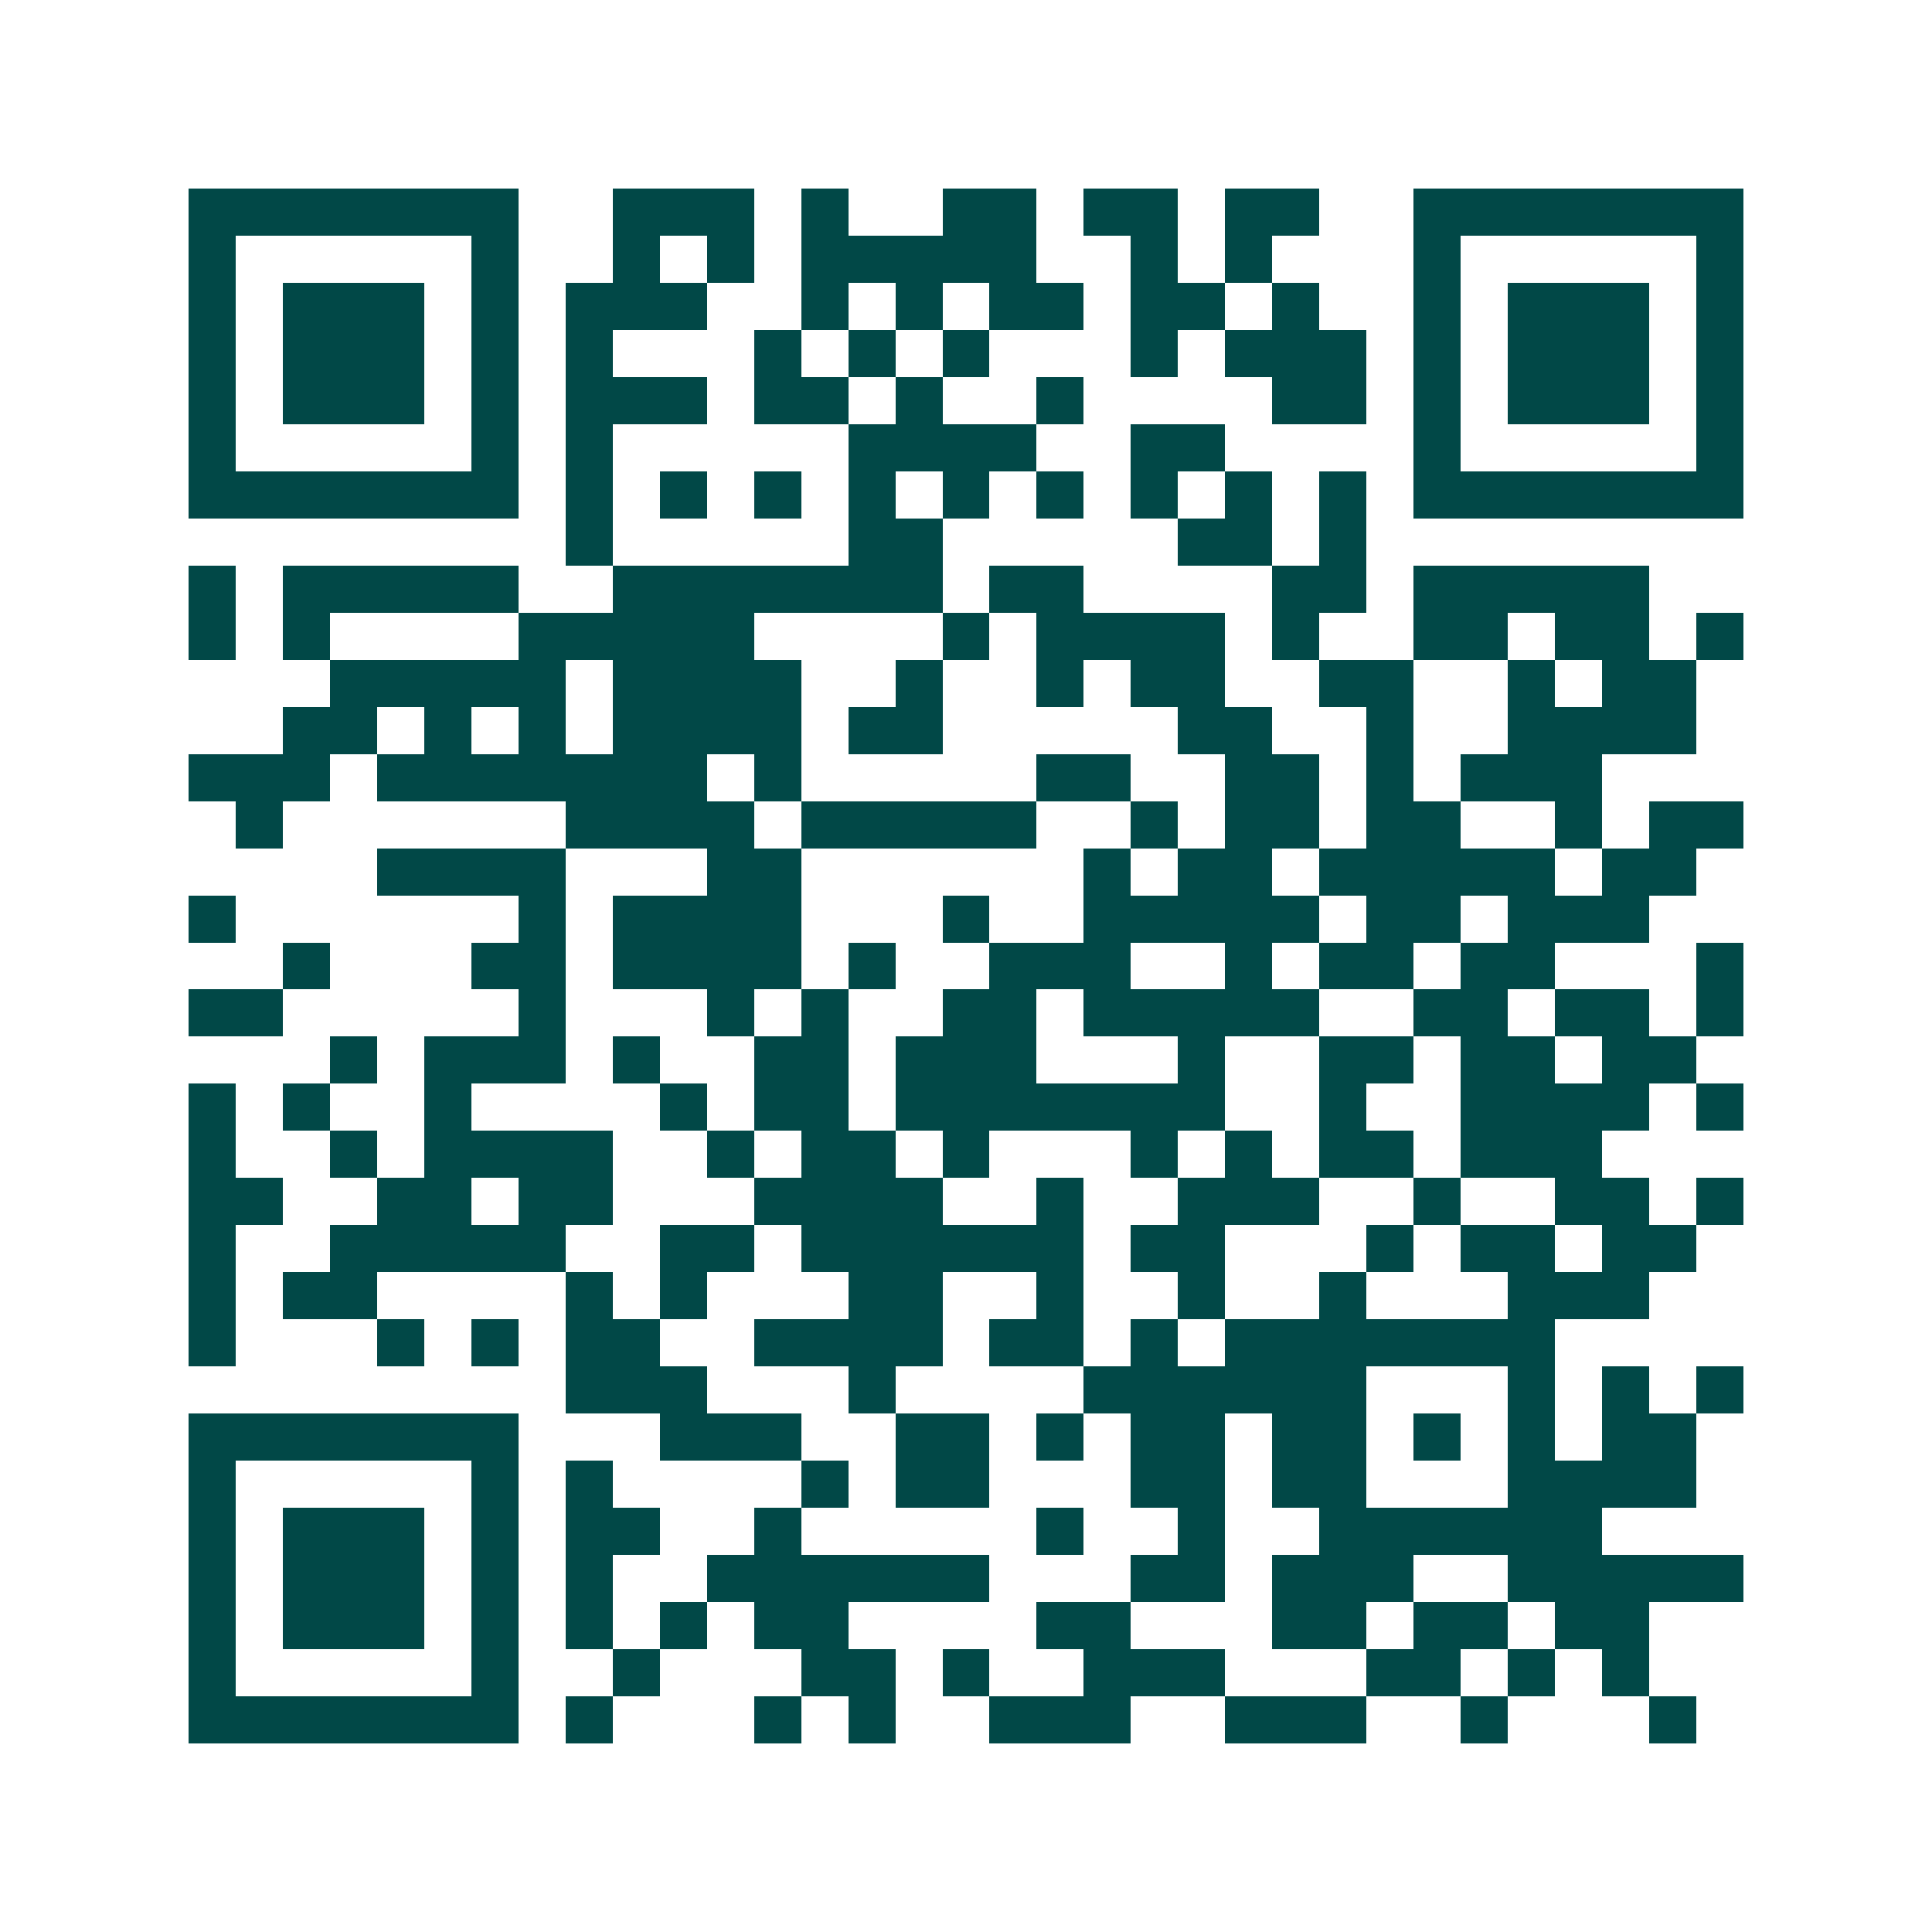 <svg xmlns="http://www.w3.org/2000/svg" width="200" height="200" viewBox="0 0 41 41" shape-rendering="crispEdges"><path fill="#ffffff" d="M0 0h41v41H0z"/><path stroke="#014847" d="M4 4.5h7m2 0h3m1 0h1m2 0h2m1 0h2m1 0h2m2 0h7M4 5.5h1m5 0h1m2 0h1m1 0h1m1 0h5m2 0h1m1 0h1m3 0h1m5 0h1M4 6.5h1m1 0h3m1 0h1m1 0h3m2 0h1m1 0h1m1 0h2m1 0h2m1 0h1m2 0h1m1 0h3m1 0h1M4 7.5h1m1 0h3m1 0h1m1 0h1m3 0h1m1 0h1m1 0h1m3 0h1m1 0h3m1 0h1m1 0h3m1 0h1M4 8.5h1m1 0h3m1 0h1m1 0h3m1 0h2m1 0h1m2 0h1m4 0h2m1 0h1m1 0h3m1 0h1M4 9.5h1m5 0h1m1 0h1m5 0h4m2 0h2m4 0h1m5 0h1M4 10.5h7m1 0h1m1 0h1m1 0h1m1 0h1m1 0h1m1 0h1m1 0h1m1 0h1m1 0h1m1 0h7M12 11.5h1m5 0h2m5 0h2m1 0h1M4 12.5h1m1 0h5m2 0h7m1 0h2m4 0h2m1 0h5M4 13.5h1m1 0h1m4 0h5m4 0h1m1 0h4m1 0h1m2 0h2m1 0h2m1 0h1M7 14.5h5m1 0h4m2 0h1m2 0h1m1 0h2m2 0h2m2 0h1m1 0h2M6 15.5h2m1 0h1m1 0h1m1 0h4m1 0h2m5 0h2m2 0h1m2 0h4M4 16.5h3m1 0h7m1 0h1m5 0h2m2 0h2m1 0h1m1 0h3M5 17.5h1m6 0h4m1 0h5m2 0h1m1 0h2m1 0h2m2 0h1m1 0h2M8 18.5h4m3 0h2m6 0h1m1 0h2m1 0h5m1 0h2M4 19.5h1m6 0h1m1 0h4m3 0h1m2 0h5m1 0h2m1 0h3M6 20.5h1m3 0h2m1 0h4m1 0h1m2 0h3m2 0h1m1 0h2m1 0h2m3 0h1M4 21.5h2m5 0h1m3 0h1m1 0h1m2 0h2m1 0h5m2 0h2m1 0h2m1 0h1M7 22.5h1m1 0h3m1 0h1m2 0h2m1 0h3m3 0h1m2 0h2m1 0h2m1 0h2M4 23.5h1m1 0h1m2 0h1m4 0h1m1 0h2m1 0h7m2 0h1m2 0h4m1 0h1M4 24.5h1m2 0h1m1 0h4m2 0h1m1 0h2m1 0h1m3 0h1m1 0h1m1 0h2m1 0h3M4 25.5h2m2 0h2m1 0h2m3 0h4m2 0h1m2 0h3m2 0h1m2 0h2m1 0h1M4 26.5h1m2 0h5m2 0h2m1 0h6m1 0h2m3 0h1m1 0h2m1 0h2M4 27.5h1m1 0h2m4 0h1m1 0h1m3 0h2m2 0h1m2 0h1m2 0h1m3 0h3M4 28.5h1m3 0h1m1 0h1m1 0h2m2 0h4m1 0h2m1 0h1m1 0h7M12 29.5h3m3 0h1m4 0h6m3 0h1m1 0h1m1 0h1M4 30.5h7m3 0h3m2 0h2m1 0h1m1 0h2m1 0h2m1 0h1m1 0h1m1 0h2M4 31.5h1m5 0h1m1 0h1m4 0h1m1 0h2m3 0h2m1 0h2m3 0h4M4 32.5h1m1 0h3m1 0h1m1 0h2m2 0h1m5 0h1m2 0h1m2 0h6M4 33.5h1m1 0h3m1 0h1m1 0h1m2 0h6m3 0h2m1 0h3m2 0h5M4 34.5h1m1 0h3m1 0h1m1 0h1m1 0h1m1 0h2m4 0h2m3 0h2m1 0h2m1 0h2M4 35.5h1m5 0h1m2 0h1m3 0h2m1 0h1m2 0h3m3 0h2m1 0h1m1 0h1M4 36.5h7m1 0h1m3 0h1m1 0h1m2 0h3m2 0h3m2 0h1m3 0h1"/></svg>
